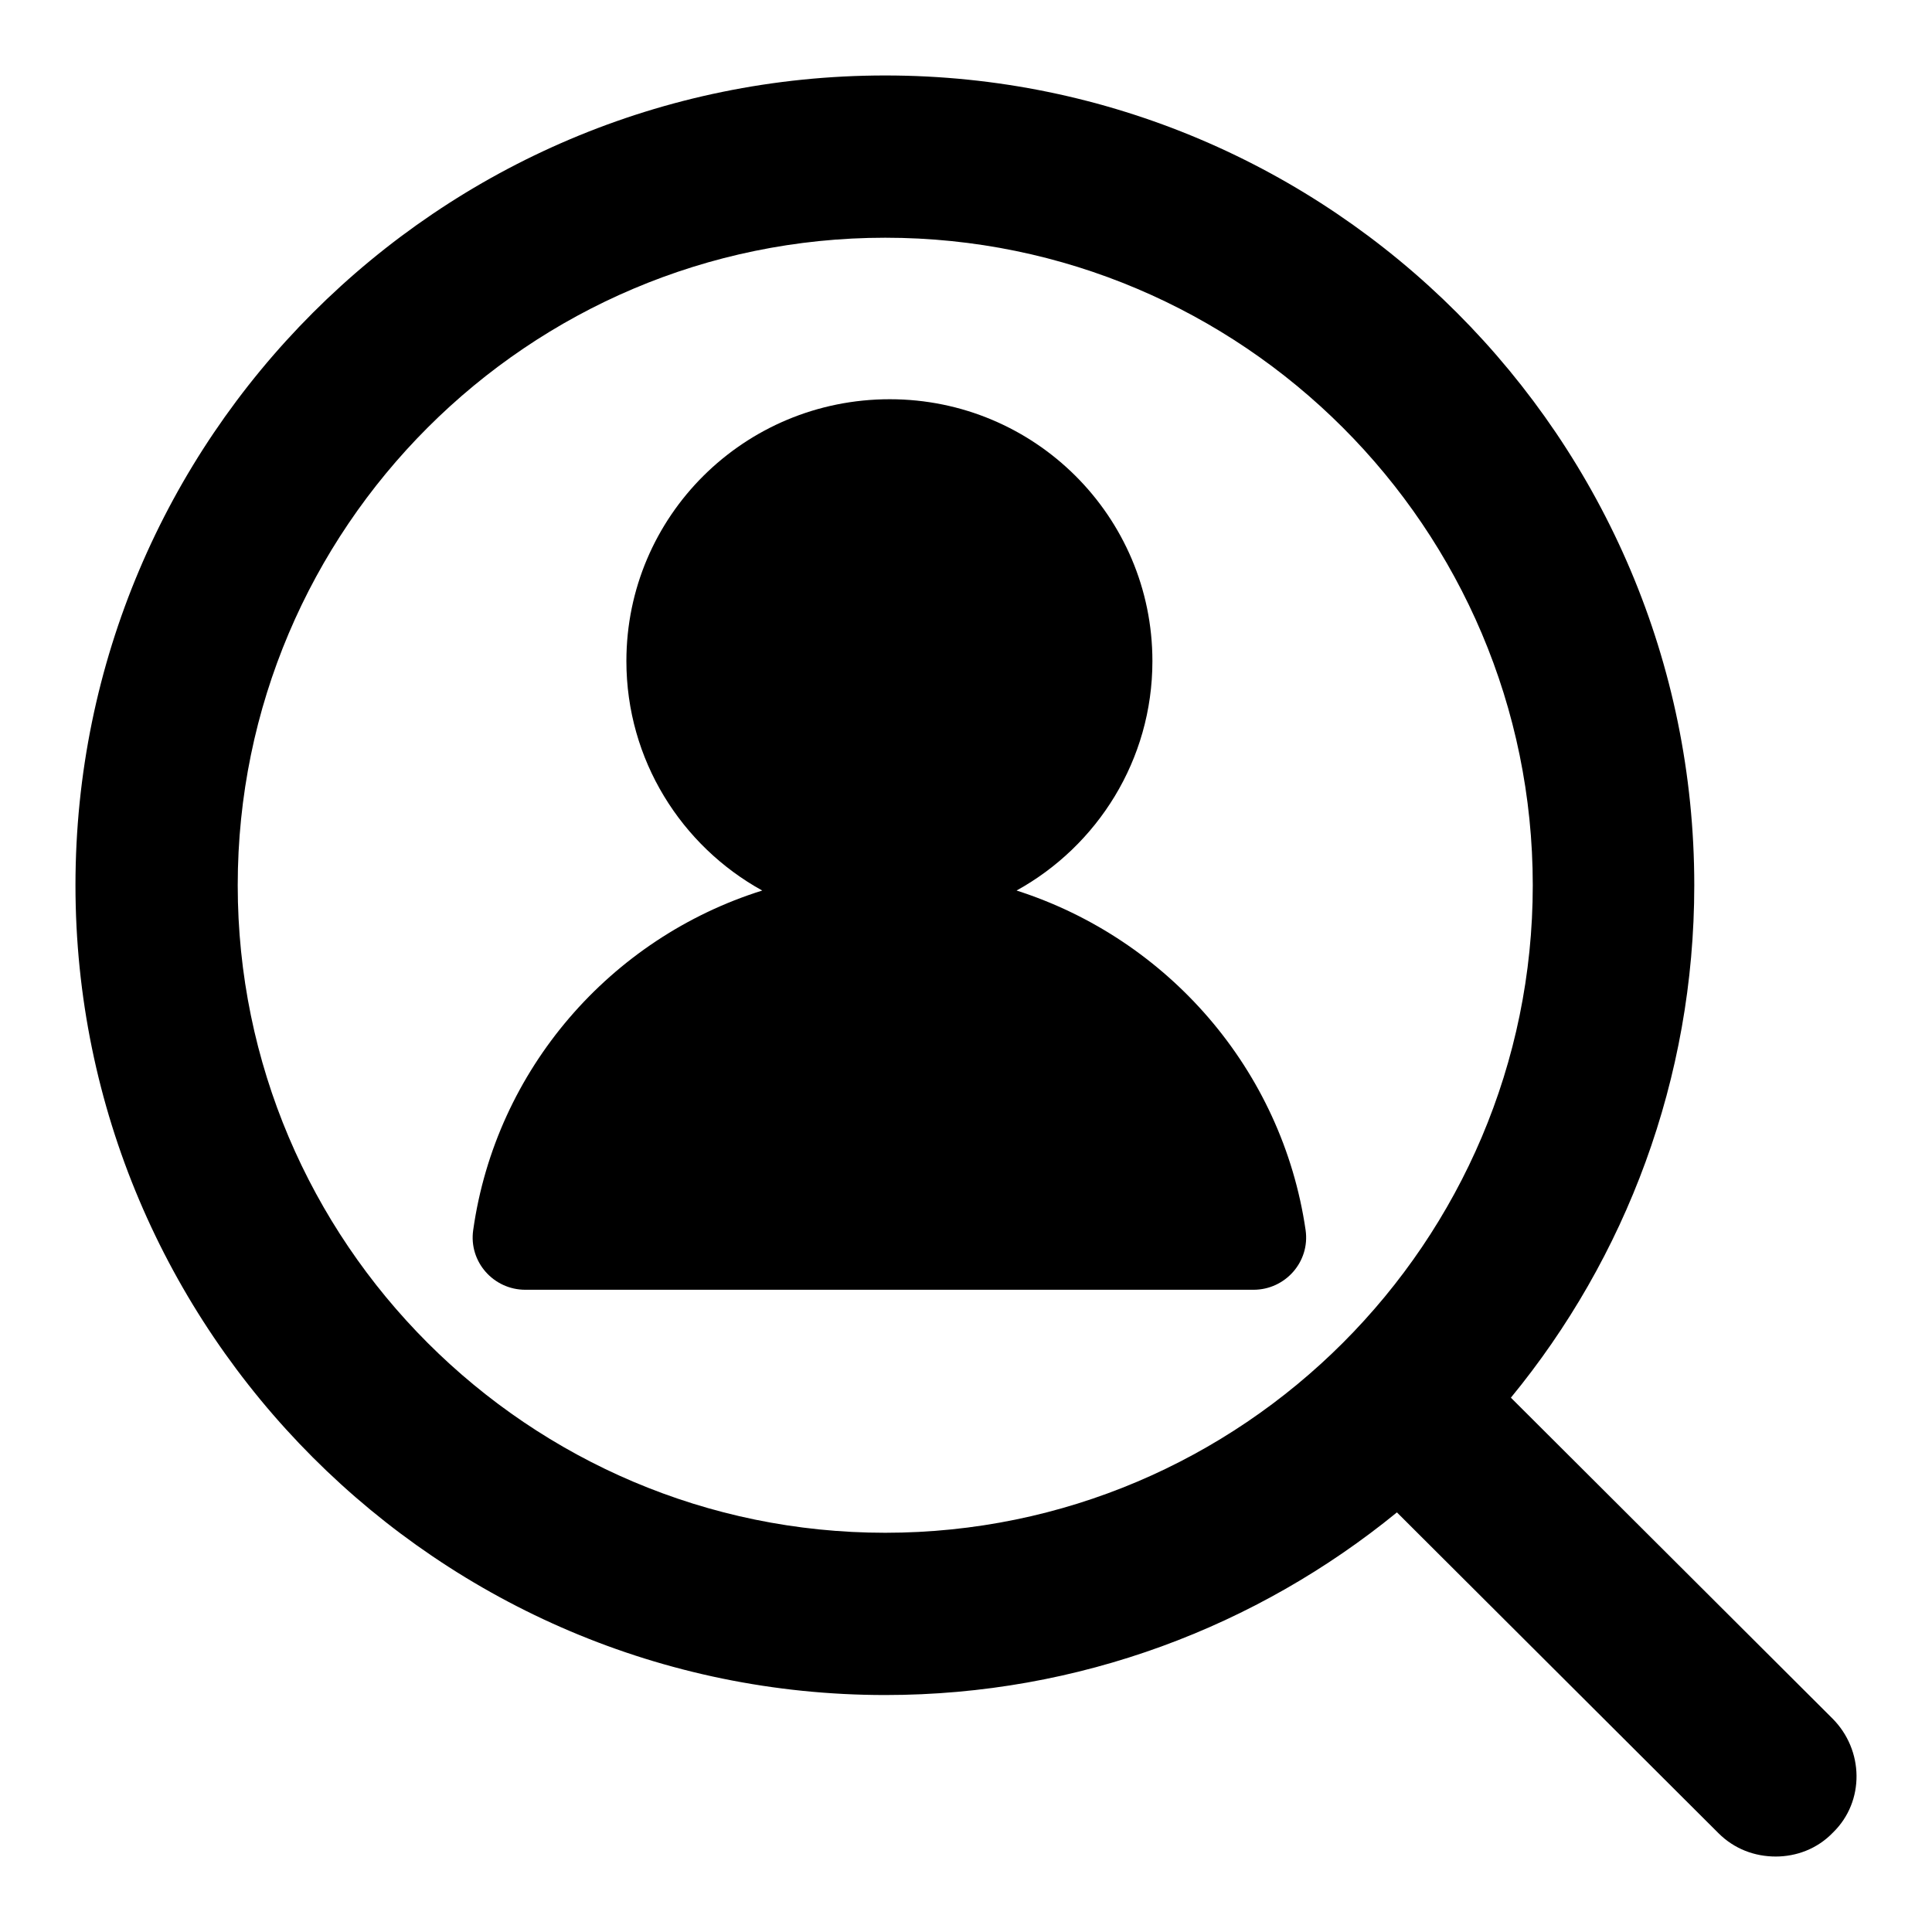 <?xml version="1.0" encoding="utf-8"?>
<!-- Svg Vector Icons : http://www.onlinewebfonts.com/icon -->
<!DOCTYPE svg PUBLIC "-//W3C//DTD SVG 1.1//EN" "http://www.w3.org/Graphics/SVG/1.1/DTD/svg11.dtd">
<svg version="1.1" xmlns="http://www.w3.org/2000/svg" xmlns:xlink="http://www.w3.org/1999/xlink" x="0px" y="0px" viewBox="0 0 256 256" enable-background="new 0 0 256 256" xml:space="preserve">
<g><g><path fill="#000000" d="M242.8,227.7l-42.6-42.5c15.2-18.5,24.3-42.2,24.3-67.9C224.5,58.1,176.4,10,117.3,10C58.1,10,10,58.1,10,117.3c0,59.1,48.1,107.3,107.3,107.3c25.7,0,49.3-9.1,67.8-24.2l42.6,42.5c2.1,2.1,4.8,3.1,7.6,3.1c2.7,0,5.5-1,7.6-3.2C247.1,238.7,247,231.9,242.8,227.7z M31.5,117.3c0-47.3,38.5-85.8,85.8-85.8c47.3,0,85.8,38.5,85.8,85.8c0,47.3-38.5,85.8-85.8,85.8C70,203.1,31.5,164.6,31.5,117.3z"/><path fill="#000000" d="M173,163c-3.1-21.3-18.3-38.6-38.3-45c10.7-5.9,18-17.3,18-30.4c0-19.2-15.6-34.7-34.8-34.7C98.6,52.9,83,68.4,83,87.6c0,13.1,7.3,24.5,18,30.4c-20.1,6.3-35.3,23.7-38.3,45c-0.6,4.2,2.7,7.9,6.9,7.9h96.5C170.3,170.9,173.6,167.2,173,163z"/></g></g>
</svg>